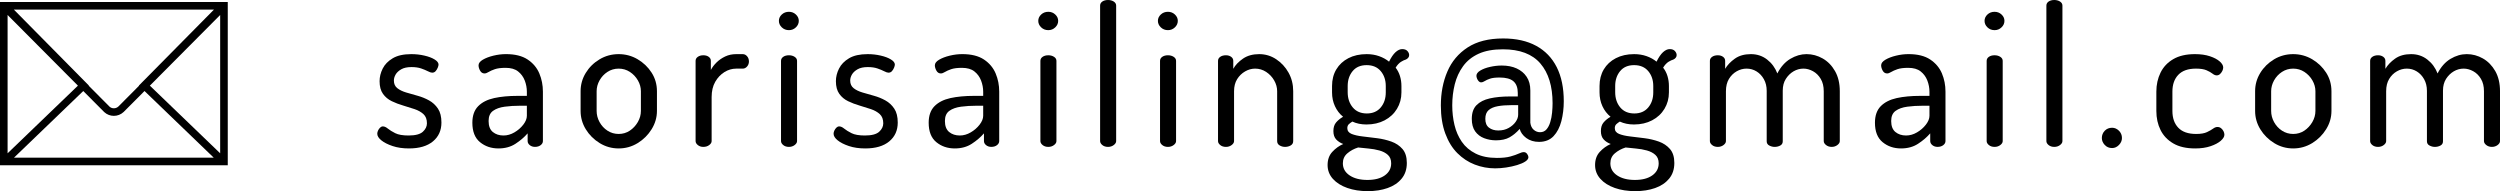 <svg xmlns="http://www.w3.org/2000/svg" xmlns:xlink="http://www.w3.org/1999/xlink" id="Calque_1" x="0px" y="0px" width="841.758px" height="64.362px" viewBox="0 0 841.758 64.362" xml:space="preserve">
<g>
	<path d="M137.7,49.979c-2.081,0-3.927-0.272-5.533-0.812c-1.604-0.545-2.86-1.179-3.772-1.92c-0.911-0.737-1.366-1.473-1.366-2.214   c0-0.346,0.084-0.707,0.259-1.071c0.171-0.371,0.399-0.695,0.684-0.98c0.284-0.281,0.594-0.425,0.945-0.425   c0.521,0,1.083,0.254,1.692,0.753c0.606,0.496,1.432,1.007,2.471,1.531c1.042,0.521,2.54,0.78,4.49,0.78   c2.298,0,3.906-0.426,4.817-1.271c0.911-0.842,1.367-1.794,1.367-2.829c0-1.348-0.392-2.377-1.171-3.093   c-0.781-0.717-1.779-1.277-2.995-1.69c-1.215-0.413-2.494-0.817-3.838-1.207c-1.347-0.386-2.625-0.882-3.84-1.463   c-1.217-0.588-2.203-1.409-2.961-2.475c-0.761-1.063-1.139-2.483-1.139-4.263c0-1.43,0.348-2.838,1.041-4.229   c0.694-1.391,1.821-2.551,3.384-3.481c1.562-0.931,3.642-1.396,6.247-1.396c1.519,0,2.984,0.156,4.393,0.487   c1.409,0.321,2.562,0.753,3.451,1.301c0.886,0.539,1.332,1.118,1.332,1.724c0,0.258-0.087,0.606-0.26,1.039   c-0.175,0.438-0.412,0.829-0.715,1.172c-0.303,0.35-0.693,0.521-1.173,0.521c-0.347,0-0.834-0.16-1.463-0.49   c-0.628-0.321-1.389-0.641-2.278-0.943c-0.888-0.3-1.961-0.453-3.22-0.453c-1.433,0-2.582,0.248-3.45,0.747   c-0.868,0.502-1.496,1.087-1.886,1.758c-0.392,0.671-0.586,1.356-0.586,2.049c0,1.087,0.38,1.932,1.138,2.538   c0.76,0.606,1.759,1.093,2.995,1.464c1.237,0.37,2.526,0.737,3.872,1.108c1.344,0.373,2.625,0.888,3.838,1.562   c1.216,0.674,2.214,1.596,2.997,2.769c0.781,1.169,1.168,2.731,1.168,4.685c0,2.643-0.952,4.759-2.86,6.342   C143.861,49.187,141.171,49.979,137.7,49.979z"></path>
	<path d="M167.832,49.979c-2.432,0-4.503-0.707-6.215-2.115c-1.716-1.406-2.572-3.589-2.572-6.538c0-2.382,0.652-4.244,1.954-5.567   c1.301-1.319,3.091-2.229,5.369-2.734c2.277-0.496,4.91-0.744,7.905-0.744h3.125v-1.368c0-1.302-0.24-2.569-0.716-3.807   c-0.477-1.233-1.227-2.257-2.246-3.056c-1.019-0.806-2.416-1.207-4.197-1.207c-1.517,0-2.722,0.153-3.612,0.454   c-0.89,0.309-1.594,0.621-2.113,0.942c-0.522,0.328-0.977,0.493-1.371,0.493c-0.646,0-1.146-0.315-1.496-0.946   c-0.346-0.624-0.518-1.225-0.518-1.791c0-0.689,0.476-1.32,1.429-1.883c0.954-0.563,2.149-1.021,3.581-1.369   c1.433-0.346,2.84-0.518,4.229-0.518c3.036,0,5.469,0.606,7.29,1.818c1.822,1.216,3.133,2.774,3.938,4.688   c0.802,1.908,1.202,3.947,1.202,6.118v16.652c0,0.526-0.25,0.982-0.747,1.371c-0.5,0.389-1.138,0.585-1.92,0.585   c-0.695,0-1.281-0.196-1.758-0.585c-0.476-0.389-0.715-0.845-0.715-1.371v-2.598c-1.128,1.302-2.494,2.472-4.099,3.513   C171.952,49.459,170.043,49.979,167.832,49.979z M169.523,45.622c1.259,0,2.483-0.346,3.675-1.044   c1.196-0.695,2.194-1.564,2.995-2.603c0.804-1.041,1.205-2.036,1.205-2.989V35.6h-2.28c-1.822,0-3.544,0.104-5.17,0.322   c-1.629,0.217-2.943,0.683-3.938,1.399c-0.998,0.713-1.496,1.853-1.496,3.417c0,1.693,0.476,2.931,1.43,3.711   C166.896,45.228,168.09,45.622,169.523,45.622z"></path>
	<path d="M208.308,49.979c-2.301,0-4.425-0.594-6.375-1.788c-1.954-1.194-3.515-2.747-4.688-4.654   c-1.17-1.911-1.755-3.969-1.755-6.183v-6.639c0-2.214,0.574-4.263,1.724-6.148c1.148-1.887,2.699-3.418,4.651-4.587   c1.952-1.173,4.099-1.755,6.443-1.755c2.299,0,4.426,0.572,6.38,1.721c1.95,1.154,3.521,2.658,4.716,4.523   c1.194,1.867,1.79,3.949,1.79,6.246v6.639c0,2.171-0.596,4.22-1.79,6.155c-1.194,1.926-2.766,3.487-4.716,4.682   C212.734,49.386,210.607,49.979,208.308,49.979z M208.308,45.102c1.387,0,2.635-0.37,3.742-1.105   c1.107-0.737,2.007-1.708,2.701-2.896c0.695-1.194,1.041-2.443,1.041-3.745v-6.639c0-1.256-0.336-2.474-1.009-3.644   c-0.674-1.17-1.572-2.122-2.701-2.863c-1.128-0.735-2.387-1.105-3.774-1.105c-1.387,0-2.645,0.37-3.772,1.105   c-1.132,0.741-2.018,1.693-2.67,2.863c-0.651,1.17-0.977,2.388-0.977,3.644v6.639c0,1.302,0.326,2.551,0.977,3.745   c0.652,1.188,1.539,2.159,2.67,2.896C205.664,44.731,206.921,45.102,208.308,45.102z"></path>
	<path d="M236.81,49.459c-0.738,0-1.355-0.205-1.853-0.618c-0.5-0.41-0.75-0.852-0.75-1.338V20.501c0-0.566,0.25-1.02,0.75-1.366   c0.498-0.352,1.115-0.523,1.853-0.523c0.736,0,1.346,0.172,1.822,0.523c0.478,0.347,0.716,0.8,0.716,1.366v3.056   c0.479-0.909,1.128-1.764,1.954-2.569c0.824-0.799,1.79-1.46,2.894-1.984c1.107-0.521,2.333-0.777,3.679-0.777h2.212   c0.562,0,1.052,0.235,1.462,0.714c0.414,0.475,0.62,1.065,0.62,1.757c0,0.652-0.207,1.213-0.62,1.69   c-0.41,0.475-0.9,0.717-1.462,0.717h-2.212c-1.39,0-2.711,0.389-3.97,1.173c-1.26,0.781-2.29,1.877-3.093,3.282   c-0.802,1.412-1.202,3.117-1.202,5.111v14.833c0,0.486-0.274,0.928-0.813,1.338C238.254,49.254,237.592,49.459,236.81,49.459z"></path>
	<path d="M265.64,10.151c-0.956,0-1.758-0.313-2.41-0.943c-0.649-0.625-0.974-1.354-0.974-2.18c0-0.82,0.324-1.534,0.974-2.144   c0.652-0.609,1.455-0.912,2.41-0.912c0.911,0,1.691,0.303,2.341,0.912c0.65,0.609,0.975,1.323,0.975,2.144   c0,0.827-0.325,1.556-0.975,2.18C267.332,9.838,266.551,10.151,265.64,10.151z M265.64,49.459c-0.781,0-1.423-0.205-1.92-0.618   c-0.501-0.41-0.749-0.852-0.749-1.338V20.501c0-0.566,0.248-1.02,0.749-1.366c0.497-0.352,1.139-0.523,1.92-0.523   c0.734,0,1.376,0.172,1.918,0.523c0.541,0.347,0.813,0.8,0.813,1.366v27.002c0,0.486-0.273,0.928-0.813,1.338   C267.016,49.254,266.375,49.459,265.64,49.459z"></path>
	<path d="M291.343,49.979c-2.081,0-3.926-0.272-5.532-0.812c-1.606-0.545-2.86-1.179-3.774-1.92   c-0.911-0.737-1.366-1.473-1.366-2.214c0-0.346,0.084-0.707,0.26-1.071c0.171-0.371,0.399-0.695,0.683-0.98   c0.282-0.281,0.594-0.425,0.946-0.425c0.521,0,1.083,0.254,1.69,0.753c0.608,0.496,1.43,1.007,2.471,1.531   c1.044,0.521,2.54,0.78,4.491,0.78c2.298,0,3.907-0.426,4.818-1.271c0.911-0.842,1.366-1.794,1.366-2.829   c0-1.348-0.394-2.377-1.171-3.093c-0.779-0.717-1.778-1.277-2.993-1.69c-1.218-0.413-2.494-0.817-3.84-1.207   c-1.347-0.386-2.624-0.882-3.84-1.463c-1.217-0.588-2.202-1.409-2.959-2.475c-0.761-1.063-1.141-2.483-1.141-4.263   c0-1.43,0.348-2.838,1.043-4.229c0.693-1.391,1.82-2.551,3.382-3.481c1.563-0.931,3.644-1.396,6.248-1.396   c1.519,0,2.982,0.156,4.393,0.487c1.409,0.321,2.56,0.753,3.451,1.301c0.887,0.539,1.332,1.118,1.332,1.724   c0,0.258-0.089,0.606-0.26,1.039c-0.174,0.438-0.412,0.829-0.715,1.172c-0.305,0.35-0.695,0.521-1.173,0.521   c-0.349,0-0.836-0.16-1.464-0.49c-0.627-0.321-1.389-0.641-2.28-0.943c-0.886-0.3-1.959-0.453-3.218-0.453   c-1.435,0-2.582,0.248-3.449,0.747c-0.868,0.502-1.496,1.087-1.886,1.758c-0.394,0.671-0.588,1.356-0.588,2.049   c0,1.087,0.379,1.932,1.137,2.538c0.761,0.606,1.759,1.093,2.995,1.464c1.239,0.37,2.526,0.737,3.872,1.108   c1.346,0.373,2.625,0.888,3.84,1.562c1.216,0.674,2.214,1.596,2.994,2.769c0.781,1.169,1.172,2.731,1.172,4.685   c0,2.643-0.952,4.759-2.861,6.342C297.504,49.187,294.816,49.979,291.343,49.979z"></path>
	<path d="M321.475,49.979c-2.428,0-4.501-0.707-6.213-2.115c-1.718-1.406-2.572-3.589-2.572-6.538c0-2.382,0.652-4.244,1.951-5.567   c1.301-1.319,3.096-2.229,5.371-2.734c2.275-0.496,4.912-0.744,7.906-0.744h3.126v-1.368c0-1.302-0.242-2.569-0.72-3.807   c-0.475-1.233-1.225-2.257-2.244-3.056c-1.02-0.806-2.419-1.207-4.198-1.207c-1.516,0-2.719,0.153-3.61,0.454   c-0.891,0.309-1.592,0.621-2.113,0.942c-0.521,0.328-0.977,0.493-1.369,0.493c-0.652,0-1.148-0.315-1.498-0.946   c-0.346-0.624-0.521-1.225-0.521-1.791c0-0.689,0.478-1.32,1.43-1.883c0.955-0.563,2.149-1.021,3.583-1.369   c1.433-0.346,2.842-0.518,4.229-0.518c3.037,0,5.466,0.606,7.291,1.818c1.819,1.216,3.129,2.774,3.935,4.688   c0.805,1.908,1.203,3.947,1.203,6.118v16.652c0,0.526-0.248,0.982-0.747,1.371s-1.139,0.585-1.92,0.585   c-0.698,0-1.283-0.196-1.758-0.585c-0.478-0.389-0.713-0.845-0.713-1.371v-2.598c-1.13,1.302-2.496,2.472-4.1,3.513   C325.596,49.459,323.688,49.979,321.475,49.979z M323.168,45.622c1.258,0,2.483-0.346,3.674-1.044   c1.194-0.695,2.192-1.564,2.995-2.603c0.802-1.041,1.206-2.036,1.206-2.989V35.6h-2.281c-1.822,0-3.546,0.104-5.172,0.322   c-1.629,0.217-2.942,0.683-3.938,1.399c-0.999,0.713-1.495,1.853-1.495,3.417c0,1.693,0.478,2.931,1.43,3.711   C320.541,45.228,321.735,45.622,323.168,45.622z"></path>
	<path d="M352.975,10.151c-0.958,0-1.761-0.313-2.41-0.943c-0.652-0.625-0.977-1.354-0.977-2.18c0-0.82,0.325-1.534,0.977-2.144   c0.649-0.609,1.452-0.912,2.41-0.912c0.909,0,1.69,0.303,2.339,0.912s0.977,1.323,0.977,2.144c0,0.827-0.327,1.556-0.977,2.18   C354.665,9.838,353.884,10.151,352.975,10.151z M352.975,49.459c-0.781,0-1.421-0.205-1.92-0.618c-0.5-0.41-0.75-0.852-0.75-1.338   V20.501c0-0.566,0.251-1.02,0.75-1.366c0.499-0.352,1.139-0.523,1.92-0.523c0.732,0,1.375,0.172,1.917,0.523   c0.542,0.347,0.812,0.8,0.812,1.366v27.002c0,0.486-0.27,0.928-0.812,1.338C354.349,49.254,353.707,49.459,352.975,49.459z"></path>
	<path d="M373.081,49.459c-0.781,0-1.424-0.205-1.923-0.618c-0.499-0.41-0.747-0.852-0.747-1.338V1.886   c0-0.561,0.248-1.017,0.747-1.369C371.656,0.178,372.299,0,373.081,0c0.734,0,1.375,0.178,1.917,0.518   c0.539,0.352,0.814,0.808,0.814,1.369v45.617c0,0.486-0.275,0.928-0.814,1.338C374.455,49.254,373.815,49.459,373.081,49.459z"></path>
	<path d="M393.253,10.151c-0.955,0-1.758-0.313-2.407-0.943c-0.651-0.625-0.977-1.354-0.977-2.18c0-0.82,0.325-1.534,0.977-2.144   c0.649-0.609,1.452-0.912,2.407-0.912c0.913,0,1.69,0.303,2.343,0.912c0.649,0.609,0.974,1.323,0.974,2.144   c0,0.827-0.324,1.556-0.974,2.18C394.944,9.838,394.167,10.151,393.253,10.151z M393.253,49.459c-0.78,0-1.421-0.205-1.92-0.618   c-0.502-0.41-0.747-0.852-0.747-1.338V20.501c0-0.566,0.245-1.02,0.747-1.366c0.499-0.352,1.14-0.523,1.92-0.523   c0.735,0,1.375,0.172,1.92,0.523c0.539,0.347,0.812,0.8,0.812,1.366v27.002c0,0.486-0.272,0.928-0.812,1.338   C394.628,49.254,393.989,49.459,393.253,49.459z"></path>
	<path d="M412.778,49.459c-0.781,0-1.424-0.205-1.92-0.618c-0.502-0.41-0.747-0.852-0.747-1.338V20.501   c0-0.566,0.245-1.02,0.747-1.366c0.496-0.352,1.139-0.523,1.92-0.523c0.691,0,1.279,0.172,1.754,0.523   c0.479,0.347,0.714,0.8,0.714,1.366v2.67c0.698-1.262,1.782-2.4,3.255-3.417c1.477-1.023,3.298-1.528,5.469-1.528   c2.082,0,3.99,0.572,5.727,1.721c1.733,1.154,3.126,2.658,4.164,4.523c1.041,1.867,1.563,3.949,1.563,6.246v16.787   c0,0.654-0.282,1.142-0.843,1.47c-0.569,0.324-1.197,0.486-1.89,0.486c-0.648,0-1.261-0.162-1.821-0.486   c-0.563-0.328-0.849-0.815-0.849-1.47V30.716c0-1.256-0.334-2.474-1.007-3.644c-0.674-1.17-1.574-2.122-2.701-2.863   c-1.13-0.735-2.364-1.105-3.708-1.105c-1.173,0-2.3,0.318-3.384,0.946c-1.087,0.628-1.979,1.494-2.67,2.6   c-0.692,1.108-1.041,2.462-1.041,4.066v16.787c0,0.486-0.272,0.928-0.812,1.338C414.156,49.254,413.512,49.459,412.778,49.459z"></path>
	<path d="M460.541,64.362c-2.56,0-4.862-0.361-6.899-1.074c-2.039-0.717-3.652-1.736-4.85-3.057   c-1.188-1.326-1.789-2.875-1.789-4.654c0-1.825,0.53-3.311,1.602-4.461c1.06-1.148,2.285-2.027,3.672-2.631   c-0.952-0.353-1.745-0.857-2.376-1.531s-0.943-1.616-0.943-2.832c0-1.213,0.303-2.178,0.912-2.894   c0.606-0.717,1.388-1.356,2.346-1.92c-1.176-0.953-2.085-2.135-2.734-3.55c-0.655-1.411-0.977-2.961-0.977-4.647v-2.153   c0-2.122,0.475-3.986,1.433-5.591c0.953-1.604,2.309-2.866,4.066-3.776c1.755-0.909,3.807-1.365,6.146-1.365   c1.519,0,2.924,0.227,4.197,0.683c1.277,0.453,2.398,1.072,3.354,1.853c0.695-1.43,1.421-2.492,2.18-3.19   c0.757-0.692,1.507-1.041,2.248-1.041c0.777,0,1.365,0.217,1.758,0.652c0.389,0.432,0.582,0.888,0.582,1.365   c0,0.35-0.107,0.649-0.328,0.909c-0.211,0.261-0.478,0.457-0.781,0.588c-0.475,0.129-1.028,0.393-1.653,0.778   c-0.631,0.395-1.23,1.044-1.791,1.954c0.646,0.829,1.136,1.77,1.461,2.829c0.33,1.065,0.489,2.183,0.489,3.353v2.153   c0,2.039-0.502,3.879-1.497,5.526c-0.995,1.65-2.386,2.94-4.161,3.874c-1.779,0.934-3.822,1.399-6.121,1.399   c-1.779,0-3.359-0.328-4.743-0.977c-0.438,0.26-0.827,0.554-1.18,0.875c-0.349,0.328-0.521,0.775-0.521,1.339   c0,0.909,0.49,1.559,1.464,1.953c0.977,0.386,2.224,0.674,3.745,0.843c1.519,0.174,3.12,0.37,4.813,0.588   c1.693,0.214,3.295,0.597,4.82,1.139c1.513,0.545,2.765,1.375,3.738,2.502c0.974,1.13,1.461,2.691,1.461,4.688   c0,2.125-0.582,3.893-1.758,5.301c-1.163,1.412-2.743,2.465-4.716,3.157C465.238,64.011,463.018,64.362,460.541,64.362z    M460.412,60.587c2.468,0,4.428-0.509,5.858-1.531c1.43-1.017,2.143-2.373,2.143-4.066c0-1.213-0.364-2.155-1.105-2.829   c-0.737-0.674-1.689-1.17-2.859-1.498c-1.176-0.324-2.4-0.542-3.675-0.651c-1.28-0.107-2.449-0.227-3.484-0.355   c-1.391,0.435-2.597,1.087-3.613,1.957c-1.017,0.86-1.531,1.986-1.531,3.377c0,1.693,0.757,3.05,2.278,4.066   C455.941,60.078,457.938,60.587,460.412,60.587z M460.215,38.203c1.997,0,3.556-0.674,4.686-2.021   c1.127-1.344,1.693-3.031,1.693-5.07v-2.153c0-1.99-0.566-3.665-1.693-5.01c-1.13-1.344-2.71-2.018-4.752-2.018   c-2.037,0-3.613,0.674-4.716,2.018c-1.108,1.345-1.663,3.02-1.663,5.01v2.079c0,2.046,0.561,3.748,1.696,5.114   C456.596,37.517,458.179,38.203,460.215,38.203z"></path>
	<path d="M503.425,56.683c-2.386,0-4.67-0.423-6.865-1.271c-2.189-0.843-4.137-2.125-5.854-3.84   c-1.718-1.712-3.071-3.914-4.066-6.605c-0.996-2.688-1.501-5.836-1.501-9.435c0-4.207,0.726-8.013,2.184-11.418   c1.448-3.405,3.732-6.115,6.828-8.136c3.099-2.018,7.083-3.028,11.945-3.028c4.386,0,8.091,0.824,11.125,2.474   c3.037,1.65,5.347,4.042,6.936,7.189c1.583,3.146,2.37,6.976,2.37,11.489c0,2.34-0.27,4.563-0.809,6.673   c-0.548,2.104-1.424,3.79-2.637,5.073c-1.215,1.28-2.848,1.923-4.877,1.923c-1.693,0-3.127-0.438-4.303-1.304   c-1.164-0.87-1.904-1.89-2.214-3.06c-1.081,1.216-2.217,2.159-3.411,2.829c-1.197,0.674-2.723,1.011-4.584,1.011   c-1.396,0-2.72-0.241-3.975-0.716c-1.259-0.479-2.266-1.247-3.028-2.31c-0.757-1.065-1.134-2.465-1.134-4.201   c0-1.993,0.53-3.533,1.59-4.617c1.065-1.084,2.563-1.844,4.492-2.278c1.926-0.432,4.17-0.649,6.736-0.649h2.67v-1.17   c0-1.778-0.489-3.093-1.463-3.94c-0.98-0.852-2.533-1.265-4.661-1.265c-1.387,0-2.459,0.125-3.222,0.386   c-0.756,0.257-1.355,0.532-1.788,0.812c-0.435,0.284-0.842,0.426-1.233,0.426c-0.304,0-0.576-0.132-0.812-0.393   c-0.242-0.26-0.423-0.561-0.555-0.909c-0.135-0.346-0.196-0.652-0.196-0.912c0-0.649,0.433-1.234,1.302-1.758   c0.87-0.521,1.96-0.935,3.282-1.231c1.326-0.303,2.64-0.456,3.941-0.456c1.908,0,3.58,0.321,5.01,0.971   c1.43,0.655,2.563,1.599,3.387,2.836c0.817,1.233,1.23,2.765,1.23,4.584v10.87c0.135,1.041,0.512,1.831,1.146,2.376   c0.625,0.539,1.335,0.812,2.113,0.812c0.909,0,1.635-0.313,2.177-0.943c0.545-0.631,0.971-1.442,1.271-2.443   c0.307-0.995,0.509-2.058,0.619-3.185c0.11-1.13,0.165-2.195,0.165-3.19c0-5.727-1.369-10.185-4.1-13.372   c-2.735-3.188-6.948-4.78-12.626-4.78c-3.258,0-5.977,0.496-8.166,1.491c-2.192,1.001-3.941,2.4-5.245,4.201   c-1.299,1.798-2.232,3.828-2.796,6.084c-0.558,2.257-0.846,4.618-0.846,7.093c0,2.296,0.248,4.501,0.751,6.602   c0.498,2.109,1.325,3.993,2.468,5.662c1.154,1.675,2.704,2.997,4.657,3.972c1.953,0.977,4.336,1.463,7.153,1.463   c1.871,0,3.39-0.159,4.563-0.486c1.17-0.325,2.104-0.655,2.802-0.977c0.686-0.328,1.256-0.487,1.684-0.487   c0.481,0,0.854,0.208,1.143,0.622c0.281,0.407,0.426,0.765,0.426,1.068c0,0.523-0.353,1.011-1.044,1.467   c-0.695,0.456-1.617,0.852-2.766,1.203c-1.151,0.35-2.379,0.619-3.681,0.814C505.835,56.588,504.601,56.683,503.425,56.683z    M504.466,43.932c1.341,0,2.521-0.287,3.513-0.851c0.995-0.563,1.779-1.246,2.342-2.049c0.566-0.806,0.849-1.613,0.849-2.44v-3.188   h-2.34c-1.696,0-3.199,0.116-4.522,0.354c-1.329,0.239-2.354,0.684-3.096,1.336c-0.735,0.651-1.1,1.622-1.1,2.927   c0,1.348,0.407,2.337,1.231,2.961C502.167,43.613,503.211,43.932,504.466,43.932z"></path>
	<path d="M550.61,64.362c-2.561,0-4.866-0.361-6.902-1.074c-2.039-0.717-3.656-1.736-4.845-3.057   c-1.194-1.326-1.794-2.875-1.794-4.654c0-1.825,0.533-3.311,1.599-4.461c1.056-1.148,2.284-2.027,3.674-2.631   c-0.952-0.353-1.751-0.857-2.373-1.531c-0.631-0.674-0.942-1.616-0.942-2.832c0-1.213,0.3-2.178,0.909-2.894   c0.603-0.717,1.387-1.356,2.339-1.92c-1.169-0.953-2.082-2.135-2.73-3.55c-0.649-1.411-0.975-2.961-0.975-4.647v-2.153   c0-2.122,0.479-3.986,1.431-5.591s2.309-2.866,4.069-3.776c1.758-0.909,3.8-1.365,6.146-1.365c1.522,0,2.921,0.227,4.201,0.683   c1.274,0.453,2.395,1.072,3.347,1.853c0.698-1.43,1.421-2.492,2.181-3.19c0.766-0.692,1.507-1.041,2.247-1.041   c0.784,0,1.366,0.217,1.758,0.652c0.393,0.432,0.585,0.888,0.585,1.365c0,0.35-0.107,0.649-0.327,0.909   c-0.215,0.261-0.475,0.457-0.775,0.588c-0.48,0.129-1.035,0.393-1.666,0.778c-0.624,0.395-1.225,1.044-1.788,1.954   c0.649,0.829,1.146,1.77,1.467,2.829c0.321,1.065,0.487,2.183,0.487,3.353v2.153c0,2.039-0.506,3.879-1.497,5.526   c-0.995,1.65-2.386,2.94-4.165,3.874s-3.818,1.399-6.118,1.399c-1.779,0-3.362-0.328-4.749-0.977   c-0.432,0.26-0.827,0.554-1.173,0.875c-0.346,0.328-0.521,0.775-0.521,1.339c0,0.909,0.486,1.559,1.464,1.953   c0.977,0.386,2.223,0.674,3.748,0.843c1.513,0.174,3.117,0.37,4.808,0.588c1.693,0.214,3.301,0.597,4.819,1.139   c1.516,0.545,2.762,1.375,3.739,2.502c0.977,1.13,1.467,2.691,1.467,4.688c0,2.125-0.588,3.893-1.758,5.301   c-1.17,1.412-2.744,2.465-4.719,3.157C555.303,64.011,553.081,64.362,550.61,64.362z M550.475,60.587   c2.471,0,4.428-0.509,5.857-1.531c1.43-1.017,2.152-2.373,2.152-4.066c0-1.213-0.373-2.155-1.108-2.829   c-0.734-0.674-1.69-1.17-2.866-1.498c-1.17-0.324-2.395-0.542-3.674-0.651c-1.283-0.107-2.441-0.227-3.485-0.355   c-1.39,0.435-2.591,1.087-3.613,1.957c-1.017,0.86-1.524,1.986-1.524,3.377c0,1.693,0.759,3.05,2.278,4.066   C546.004,60.078,548.006,60.587,550.475,60.587z M550.285,38.203c1.993,0,3.552-0.674,4.683-2.021   c1.126-1.344,1.693-3.031,1.693-5.07v-2.153c0-1.99-0.567-3.665-1.693-5.01c-1.131-1.344-2.714-2.018-4.753-2.018   c-2.036,0-3.61,0.674-4.716,2.018c-1.103,1.345-1.659,3.02-1.659,5.01v2.079c0,2.046,0.563,3.748,1.687,5.114   C546.663,37.517,548.24,38.203,550.285,38.203z"></path>
	<path d="M578.395,49.459c-0.784,0-1.421-0.205-1.917-0.618c-0.502-0.41-0.753-0.852-0.753-1.338V20.501   c0-0.566,0.251-1.02,0.753-1.366c0.496-0.352,1.133-0.523,1.917-0.523c0.689,0,1.28,0.172,1.761,0.523   c0.475,0.347,0.707,0.8,0.707,1.366v2.67c0.741-1.262,1.828-2.4,3.259-3.417c1.433-1.023,3.233-1.528,5.401-1.528   c2.079,0,3.904,0.606,5.466,1.818c1.562,1.216,2.71,2.774,3.444,4.688c1.137-2.211,2.585-3.852,4.367-4.915   c1.779-1.063,3.601-1.592,5.466-1.592c1.904,0,3.717,0.487,5.432,1.461c1.715,0.979,3.103,2.397,4.162,4.262   c1.065,1.865,1.602,4.122,1.602,6.768v16.787c0,0.486-0.276,0.928-0.818,1.338c-0.539,0.413-1.185,0.618-1.916,0.618   c-0.741,0-1.366-0.205-1.89-0.618c-0.521-0.41-0.778-0.852-0.778-1.338V30.716c0-1.647-0.34-3.031-1.014-4.161   c-0.67-1.127-1.54-1.987-2.6-2.575c-1.065-0.582-2.137-0.876-3.221-0.876c-1.173,0-2.275,0.303-3.326,0.909   c-1.037,0.606-1.904,1.458-2.596,2.542c-0.698,1.081-1.045,2.403-1.045,3.969v17.053c0,0.649-0.284,1.127-0.842,1.427   c-0.566,0.303-1.194,0.456-1.893,0.456c-0.604,0-1.2-0.153-1.788-0.456c-0.582-0.3-0.882-0.777-0.882-1.427V30.584   c0-1.473-0.313-2.774-0.94-3.901c-0.628-1.129-1.451-2.005-2.471-2.633s-2.141-0.946-3.356-0.946c-1.166,0-2.287,0.303-3.347,0.909   c-1.065,0.606-1.929,1.467-2.605,2.575c-0.665,1.105-1.005,2.48-1.005,4.128v16.787c0,0.486-0.275,0.928-0.814,1.338   C579.77,49.254,579.13,49.459,578.395,49.459z"></path>
	<path d="M640.087,49.979c-2.429,0-4.501-0.707-6.21-2.115c-1.718-1.406-2.575-3.589-2.575-6.538c0-2.382,0.649-4.244,1.947-5.567   c1.305-1.319,3.096-2.229,5.371-2.734c2.275-0.496,4.918-0.744,7.916-0.744h3.12v-1.368c0-1.302-0.242-2.569-0.72-3.807   c-0.478-1.233-1.228-2.257-2.245-3.056c-1.016-0.806-2.412-1.207-4.194-1.207c-1.519,0-2.723,0.153-3.61,0.454   c-0.891,0.309-1.599,0.621-2.119,0.942c-0.521,0.328-0.977,0.493-1.365,0.493c-0.646,0-1.151-0.315-1.498-0.946   c-0.346-0.624-0.514-1.225-0.514-1.791c0-0.689,0.475-1.32,1.43-1.883c0.952-0.563,2.144-1.021,3.579-1.369   c1.427-0.346,2.839-0.518,4.223-0.518c3.041,0,5.466,0.606,7.291,1.818c1.819,1.216,3.133,2.774,3.941,4.688   c0.802,1.908,1.197,3.947,1.197,6.118v16.652c0,0.526-0.245,0.982-0.744,1.371c-0.496,0.389-1.14,0.585-1.917,0.585   c-0.698,0-1.283-0.196-1.761-0.585c-0.475-0.389-0.717-0.845-0.717-1.371v-2.598c-1.127,1.302-2.492,2.472-4.1,3.513   C644.206,49.459,642.295,49.979,640.087,49.979z M641.778,45.622c1.259,0,2.486-0.346,3.675-1.044   c1.197-0.695,2.195-1.564,2.997-2.603c0.806-1.041,1.207-2.036,1.207-2.989V35.6h-2.284c-1.819,0-3.54,0.104-5.172,0.322   c-1.626,0.217-2.94,0.683-3.936,1.399c-1.001,0.713-1.497,1.853-1.497,3.417c0,1.693,0.478,2.931,1.43,3.711   C639.151,45.228,640.348,45.622,641.778,45.622z"></path>
	<path d="M671.584,10.151c-0.952,0-1.761-0.313-2.407-0.943c-0.649-0.625-0.971-1.354-0.971-2.18c0-0.82,0.321-1.534,0.971-2.144   c0.646-0.609,1.455-0.912,2.407-0.912c0.909,0,1.693,0.303,2.34,0.912c0.658,0.609,0.979,1.323,0.979,2.144   c0,0.827-0.321,1.556-0.979,2.18C673.278,9.838,672.494,10.151,671.584,10.151z M671.584,49.459c-0.781,0-1.421-0.205-1.92-0.618   c-0.496-0.41-0.75-0.852-0.75-1.338V20.501c0-0.566,0.254-1.02,0.75-1.366c0.499-0.352,1.139-0.523,1.92-0.523   c0.741,0,1.375,0.172,1.92,0.523c0.542,0.347,0.812,0.8,0.812,1.366v27.002c0,0.486-0.27,0.928-0.812,1.338   C672.959,49.254,672.326,49.459,671.584,49.459z"></path>
	<path d="M691.693,49.459c-0.78,0-1.427-0.205-1.923-0.618c-0.499-0.41-0.747-0.852-0.747-1.338V1.886   c0-0.561,0.248-1.017,0.747-1.369C690.266,0.178,690.913,0,691.693,0c0.735,0,1.375,0.178,1.924,0.518   c0.538,0.352,0.808,0.808,0.808,1.369v45.617c0,0.486-0.27,0.928-0.808,1.338C693.068,49.254,692.428,49.459,691.693,49.459z"></path>
	<path d="M711.15,49.851c-1.001,0-1.822-0.346-2.474-1.044c-0.644-0.691-0.978-1.473-0.978-2.339c0-0.953,0.334-1.771,0.978-2.444   c0.651-0.67,1.473-1.01,2.474-1.01c0.866,0,1.636,0.34,2.315,1.01c0.667,0.674,1.004,1.491,1.004,2.444   c0,0.866-0.337,1.647-1.004,2.339C712.786,49.505,712.016,49.851,711.15,49.851z"></path>
	<path d="M739.134,49.979c-2.994,0-5.463-0.563-7.389-1.693c-1.929-1.124-3.356-2.637-4.29-4.522   c-0.937-1.89-1.405-4.021-1.405-6.409v-6.504c0-2.349,0.469-4.471,1.405-6.381c0.934-1.908,2.361-3.43,4.29-4.557   c1.926-1.13,4.376-1.688,7.318-1.688c1.911,0,3.583,0.235,5.016,0.714c1.431,0.475,2.536,1.065,3.319,1.757   c0.781,0.695,1.164,1.369,1.164,2.019c0,0.346-0.095,0.726-0.282,1.139c-0.202,0.413-0.459,0.766-0.783,1.069   c-0.331,0.309-0.714,0.456-1.143,0.456c-0.432,0-0.9-0.19-1.396-0.582c-0.502-0.396-1.173-0.769-2.018-1.139   c-0.849-0.371-2.027-0.555-3.549-0.555c-2.646,0-4.627,0.692-5.95,2.085c-1.329,1.388-1.987,3.271-1.987,5.662v6.504   c0,2.389,0.658,4.271,1.987,5.659c1.323,1.396,3.326,2.088,6.015,2.088c1.567,0,2.773-0.208,3.644-0.621   c0.869-0.414,1.556-0.803,2.055-1.17c0.499-0.371,0.982-0.558,1.461-0.558c0.478,0,0.891,0.145,1.24,0.426   c0.343,0.288,0.612,0.618,0.808,1.011c0.199,0.389,0.294,0.777,0.294,1.173c0,0.648-0.413,1.332-1.233,2.048   c-0.821,0.714-1.976,1.323-3.448,1.819C742.8,49.731,741.088,49.979,739.134,49.979z"></path>
	<path d="M772.125,49.979c-2.303,0-4.422-0.594-6.375-1.788s-3.512-2.747-4.686-4.654c-1.169-1.911-1.76-3.969-1.76-6.183v-6.639   c0-2.214,0.575-4.263,1.727-6.148c1.148-1.887,2.704-3.418,4.651-4.587c1.954-1.173,4.101-1.755,6.442-1.755   c2.3,0,4.422,0.572,6.385,1.721c1.947,1.154,3.513,2.658,4.713,4.523c1.197,1.867,1.788,3.949,1.788,6.246v6.639   c0,2.171-0.591,4.22-1.788,6.155c-1.2,1.926-2.766,3.487-4.713,4.682C776.547,49.386,774.425,49.979,772.125,49.979z    M772.125,45.102c1.391,0,2.634-0.37,3.745-1.105c1.103-0.737,2-1.708,2.701-2.896c0.688-1.194,1.041-2.443,1.041-3.745v-6.639   c0-1.256-0.343-2.474-1.011-3.644c-0.674-1.17-1.577-2.122-2.701-2.863c-1.133-0.735-2.385-1.105-3.775-1.105   c-1.387,0-2.643,0.37-3.775,1.105c-1.127,0.741-2.012,1.693-2.667,2.863c-0.649,1.17-0.977,2.388-0.977,3.644v6.639   c0,1.302,0.327,2.551,0.977,3.745c0.655,1.188,1.54,2.159,2.667,2.896C769.483,44.731,770.739,45.102,772.125,45.102z"></path>
	<path d="M800.699,49.459c-0.784,0-1.424-0.205-1.923-0.618c-0.503-0.41-0.744-0.852-0.744-1.338V20.501   c0-0.566,0.241-1.02,0.744-1.366c0.499-0.352,1.139-0.523,1.923-0.523c0.686,0,1.276,0.172,1.754,0.523   c0.475,0.347,0.714,0.8,0.714,1.366v2.67c0.741-1.262,1.822-2.4,3.252-3.417c1.434-1.023,3.236-1.528,5.401-1.528   c2.089,0,3.907,0.606,5.466,1.818c1.568,1.216,2.71,2.774,3.451,4.688c1.13-2.211,2.584-3.852,4.363-4.915   c1.776-1.063,3.599-1.592,5.466-1.592c1.911,0,3.721,0.487,5.436,1.461c1.712,0.979,3.096,2.397,4.165,4.262   c1.056,1.865,1.592,4.122,1.592,6.768v16.787c0,0.486-0.27,0.928-0.809,1.338c-0.548,0.413-1.188,0.618-1.926,0.618   c-0.735,0-1.366-0.205-1.89-0.618c-0.521-0.41-0.777-0.852-0.777-1.338V30.716c0-1.647-0.334-3.031-1.014-4.161   c-0.668-1.127-1.534-1.987-2.597-2.575c-1.068-0.582-2.138-0.876-3.225-0.876c-1.17,0-2.275,0.303-3.319,0.909   c-1.035,0.606-1.904,1.458-2.603,2.542c-0.689,1.081-1.041,2.403-1.041,3.969v17.053c0,0.649-0.282,1.127-0.846,1.427   c-0.563,0.303-1.193,0.456-1.886,0.456c-0.609,0-1.207-0.153-1.788-0.456c-0.585-0.3-0.883-0.777-0.883-1.427V30.584   c0-1.473-0.318-2.774-0.942-3.901c-0.631-1.129-1.448-2.005-2.475-2.633c-1.02-0.628-2.131-0.946-3.35-0.946   c-1.17,0-2.287,0.303-3.347,0.909c-1.069,0.606-1.933,1.467-2.604,2.575c-0.674,1.105-1.01,2.48-1.01,4.128v16.787   c0,0.486-0.276,0.928-0.814,1.338C802.077,49.254,801.43,49.459,800.699,49.459z"></path>
</g>
<path d="M0,0.673v2.934v49.098v2.931h76.688v-2.931V3.607V0.673H0z M46.811,28.872l-6.958,6.997  c-0.849,0.784-2.171,0.784-2.981,0.034l-6.997-7.031l0.063-0.058L4.662,3.23h67.38l-25.29,25.584L46.811,28.872z M26.235,28.839  L2.557,51.615V5.046L26.235,28.839z M28.037,30.648l7.058,7.092c0.907,0.843,2.069,1.271,3.238,1.271  c1.176,0,2.362-0.435,3.298-1.311l7.024-7.052l23.309,22.437H4.712L28.037,30.648z M50.456,28.839L74.131,5.046v46.569  L50.456,28.839z"></path>
</svg>